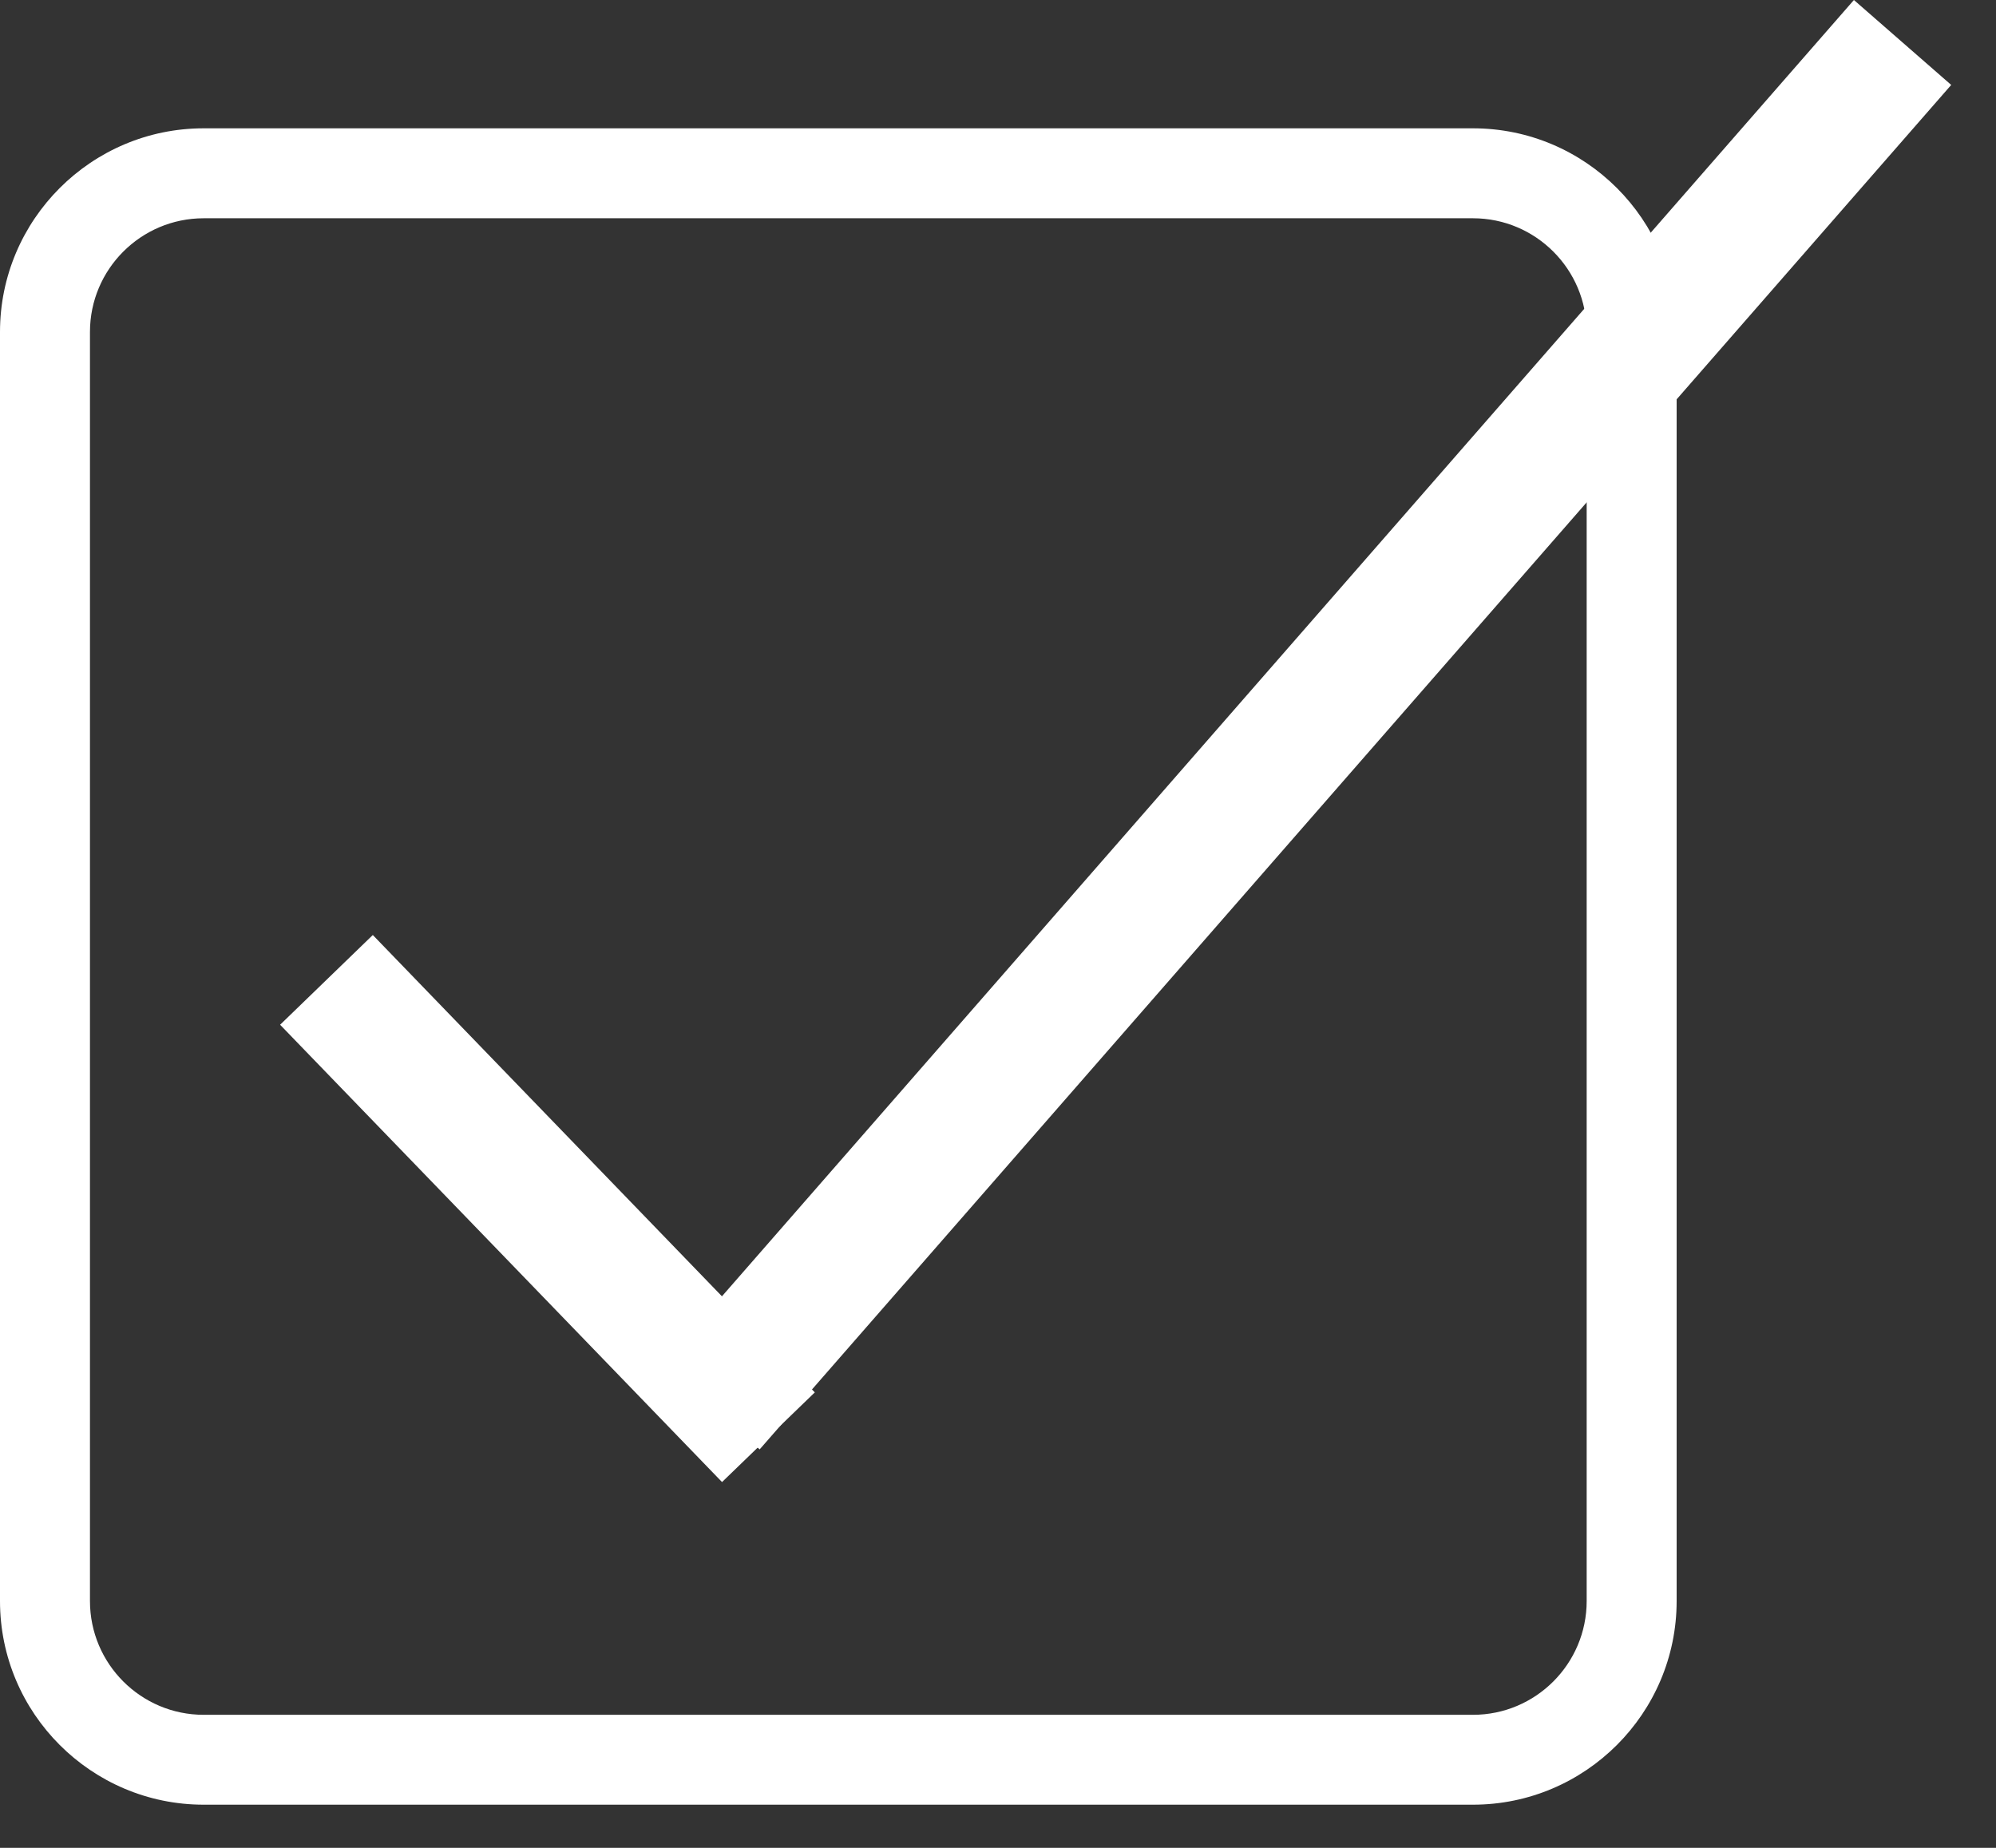 <svg width="27" height="25" viewBox="0 0 27 25" fill="none" xmlns="http://www.w3.org/2000/svg">
<rect x="0" y="0" width="27" height="25" fill="#333333" stroke="none"/>
<path d="M19.925 24.416H2.755C1.236 24.416 0 23.18 0 21.661V4.491C0 2.972 1.236 1.736 2.755 1.736H19.925C21.444 1.736 22.68 2.972 22.68 4.491V21.661C22.68 23.18 21.444 24.416 19.925 24.416ZM2.755 2.953C1.906 2.953 1.217 3.643 1.217 4.491V21.661C1.217 22.51 1.906 23.2 2.755 23.2H19.925C20.773 23.2 21.463 22.51 21.463 21.661V4.491C21.463 3.643 20.773 2.953 19.925 2.953H2.755Z" fill="white"/>
<path d="M26.394 1.149L25.078 0L8.96 18.461L10.276 19.609L26.394 1.149Z" fill="white"/>
<path d="M9.767 20.051L3.789 13.864L5.043 12.65L11.022 18.838L9.767 20.051Z" fill="white"/>
</svg>
